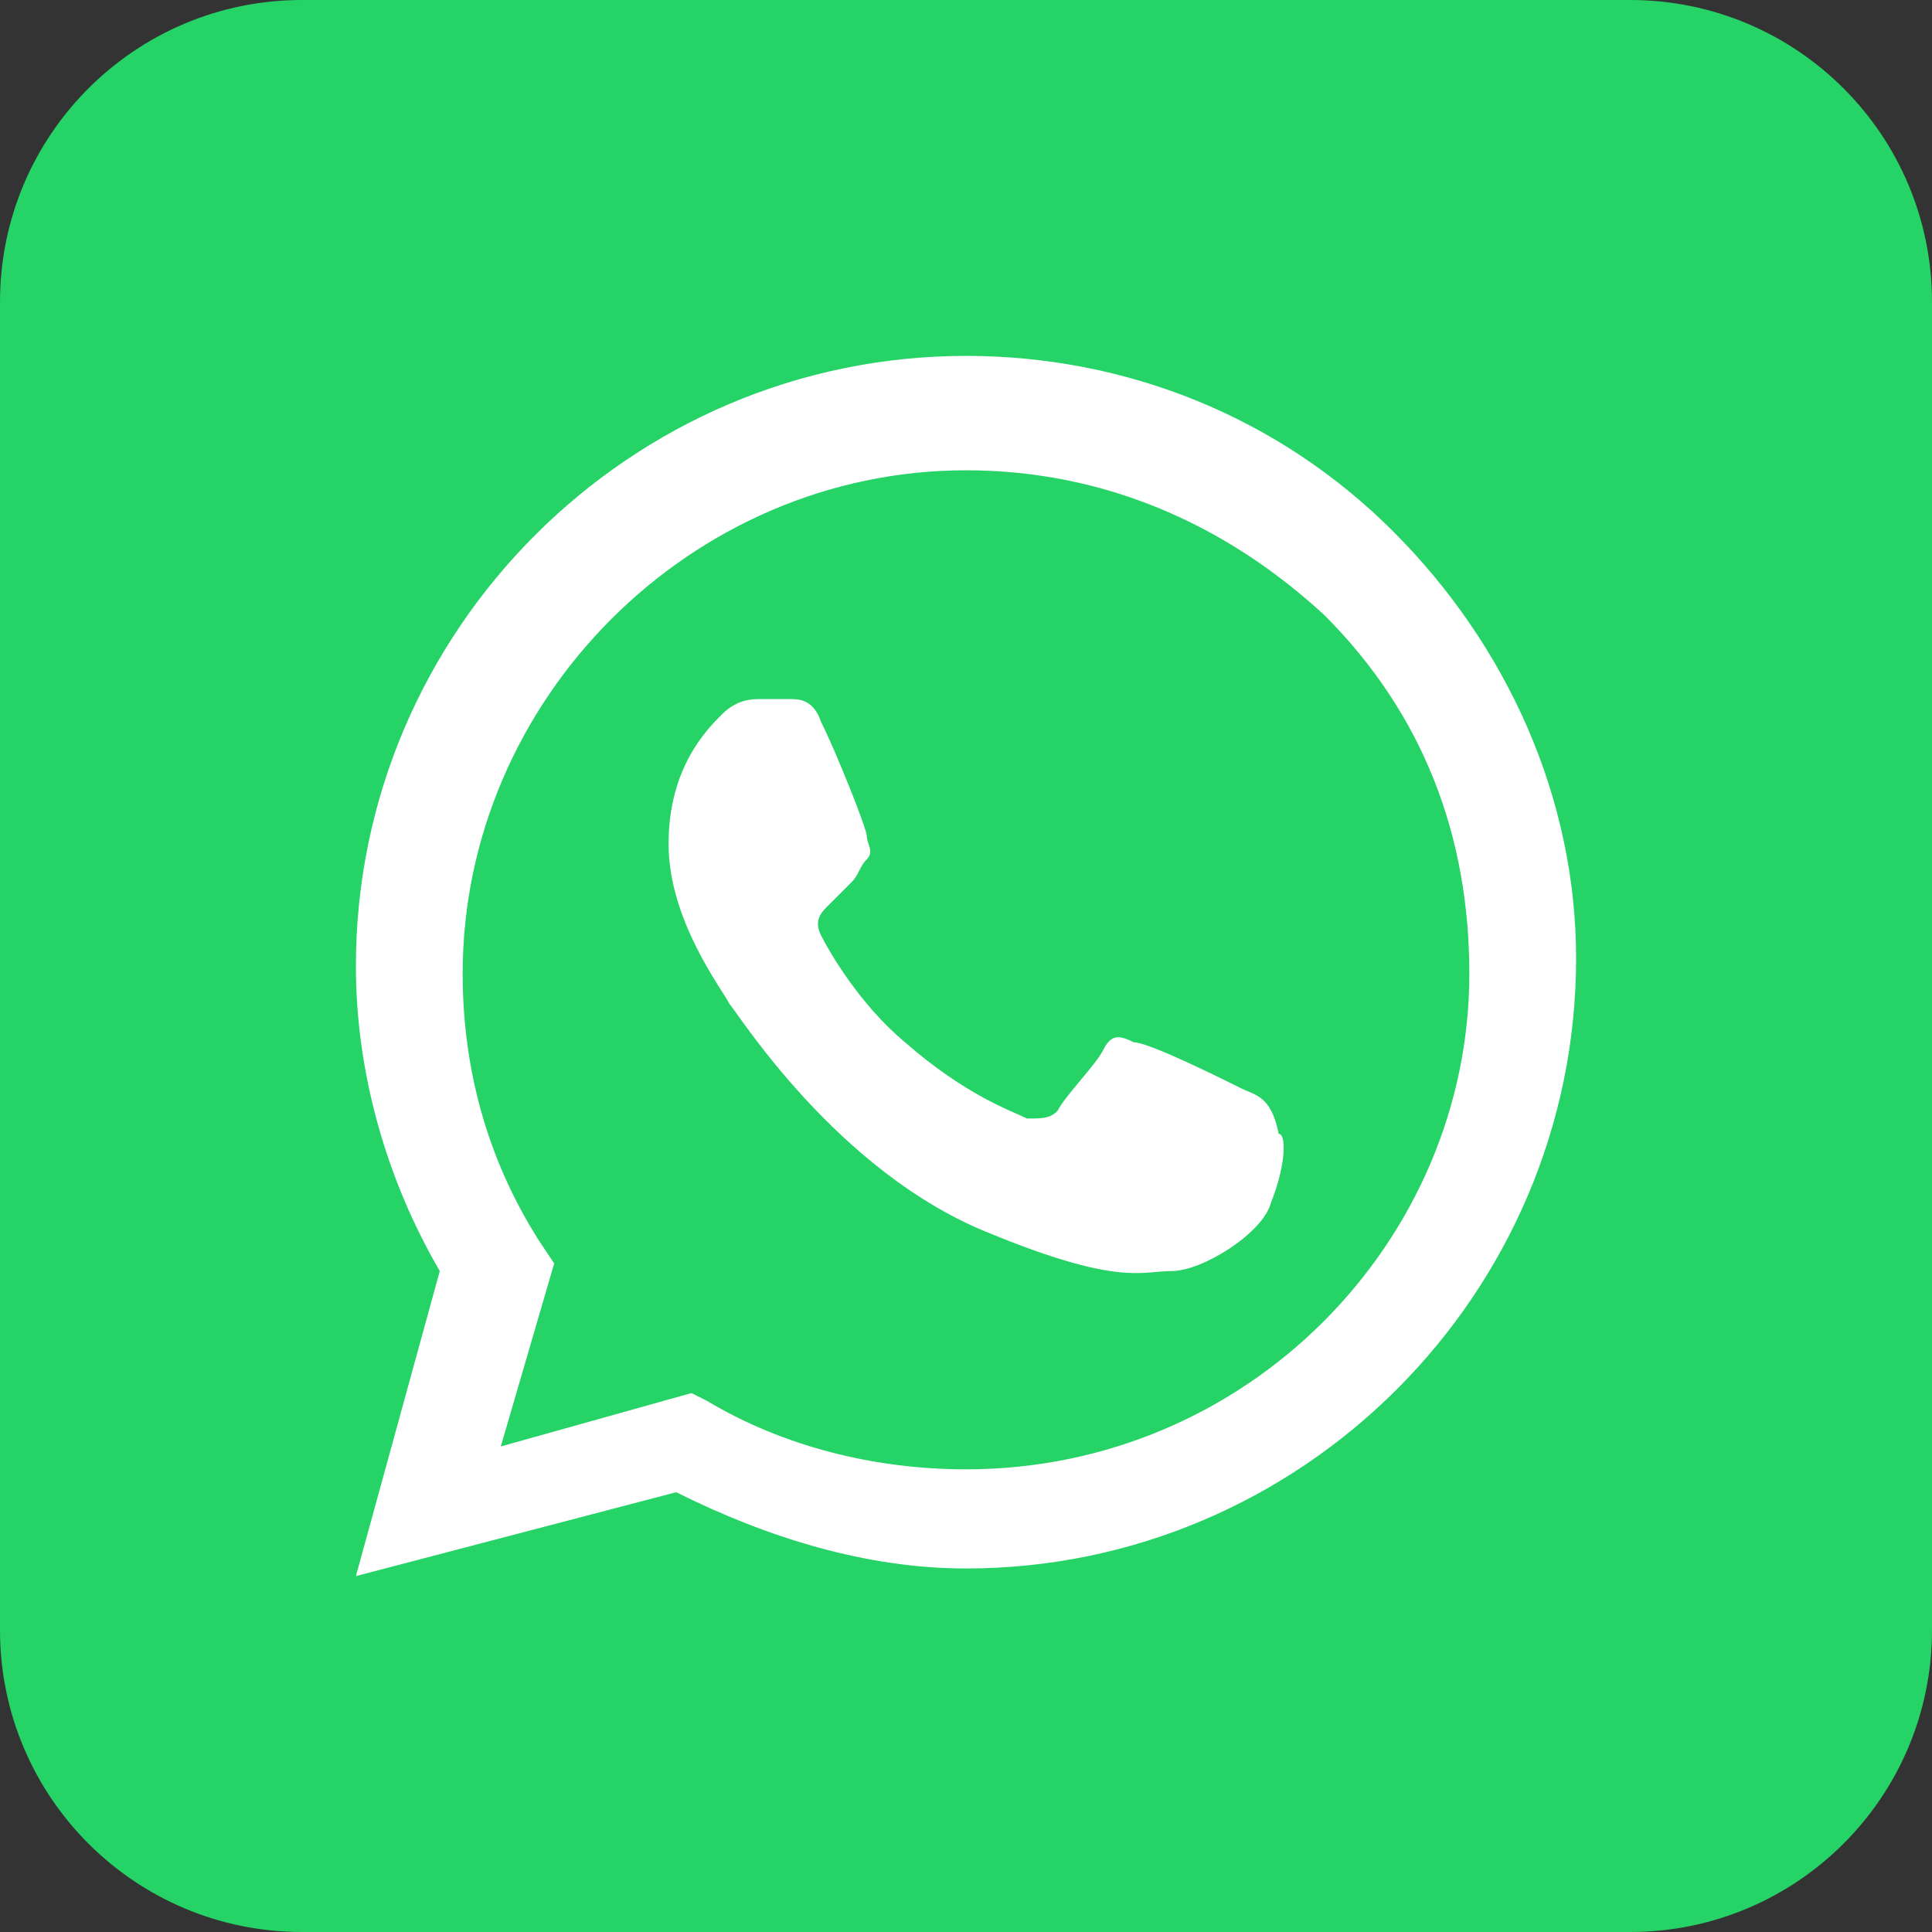 <svg width="38" height="38" viewBox="0 0 38 38" fill="none" xmlns="http://www.w3.org/2000/svg">
<rect x="0" y="0" width="38" height="38" fill="#333333" stroke="none"/>
<g id="whatsapp">
<path id="bg" d="M32.062 0H5.938C2.658 0 0 2.658 0 5.938V32.062C0 35.342 2.658 38 5.938 38H32.062C35.342 38 38 35.342 38 32.062V5.938C38 2.658 35.342 0 32.062 0Z" fill="#25D366"/>
<path id="whatsapp_2" fill-rule="evenodd" clip-rule="evenodd" d="M27.4 10.45C25.15 8.2 22.15 7 19 7C12.4 7 7 12.4 7 19C7 21.1 7.6 23.2 8.65 25L7 31L13.3 29.35C15.1 30.25 17.05 30.85 19 30.85C25.6 30.85 31 25.45 31 18.85C31 15.7 29.65 12.7 27.4 10.45ZM19 28.9C17.2 28.9 15.4 28.45 13.9 27.55L13.6 27.4L9.85 28.45L10.9 24.85L10.6 24.4C9.55 22.75 9.1 20.95 9.1 19.15C9.1 13.75 13.6 9.25 19 9.25C21.7 9.25 24.1 10.3 26.05 12.1C28 14.05 28.9 16.45 28.9 19.15C28.9 24.4 24.55 28.9 19 28.9ZM24.4 21.4C24.1 21.25 22.6 20.5 22.3 20.5C22 20.35 21.85 20.35 21.7 20.65C21.55 20.95 20.95 21.55 20.8 21.85C20.65 22 20.5 22 20.2 22C19.9 21.85 19 21.55 17.8 20.5C16.9 19.75 16.3 18.7 16.15 18.4C16 18.1 16.15 17.95 16.3 17.8C16.45 17.65 16.6 17.5 16.75 17.35C16.9 17.2 16.9 17.05 17.05 16.9C17.2 16.75 17.05 16.6 17.05 16.45C17.05 16.3 16.45 14.8 16.15 14.2C16 13.75 15.7 13.75 15.55 13.75C15.4 13.75 15.25 13.75 14.95 13.75C14.8 13.75 14.5 13.75 14.2 14.05C13.9 14.35 13.15 15.1 13.15 16.6C13.15 18.1 14.2 19.45 14.35 19.75C14.5 19.9 16.45 23.05 19.45 24.25C22 25.3 22.45 25 23.05 25C23.65 25 24.85 24.25 25 23.65C25.3 22.9 25.3 22.3 25.15 22.3C25 21.55 24.7 21.55 24.4 21.4Z" fill="white"/>
</g>
</svg>
